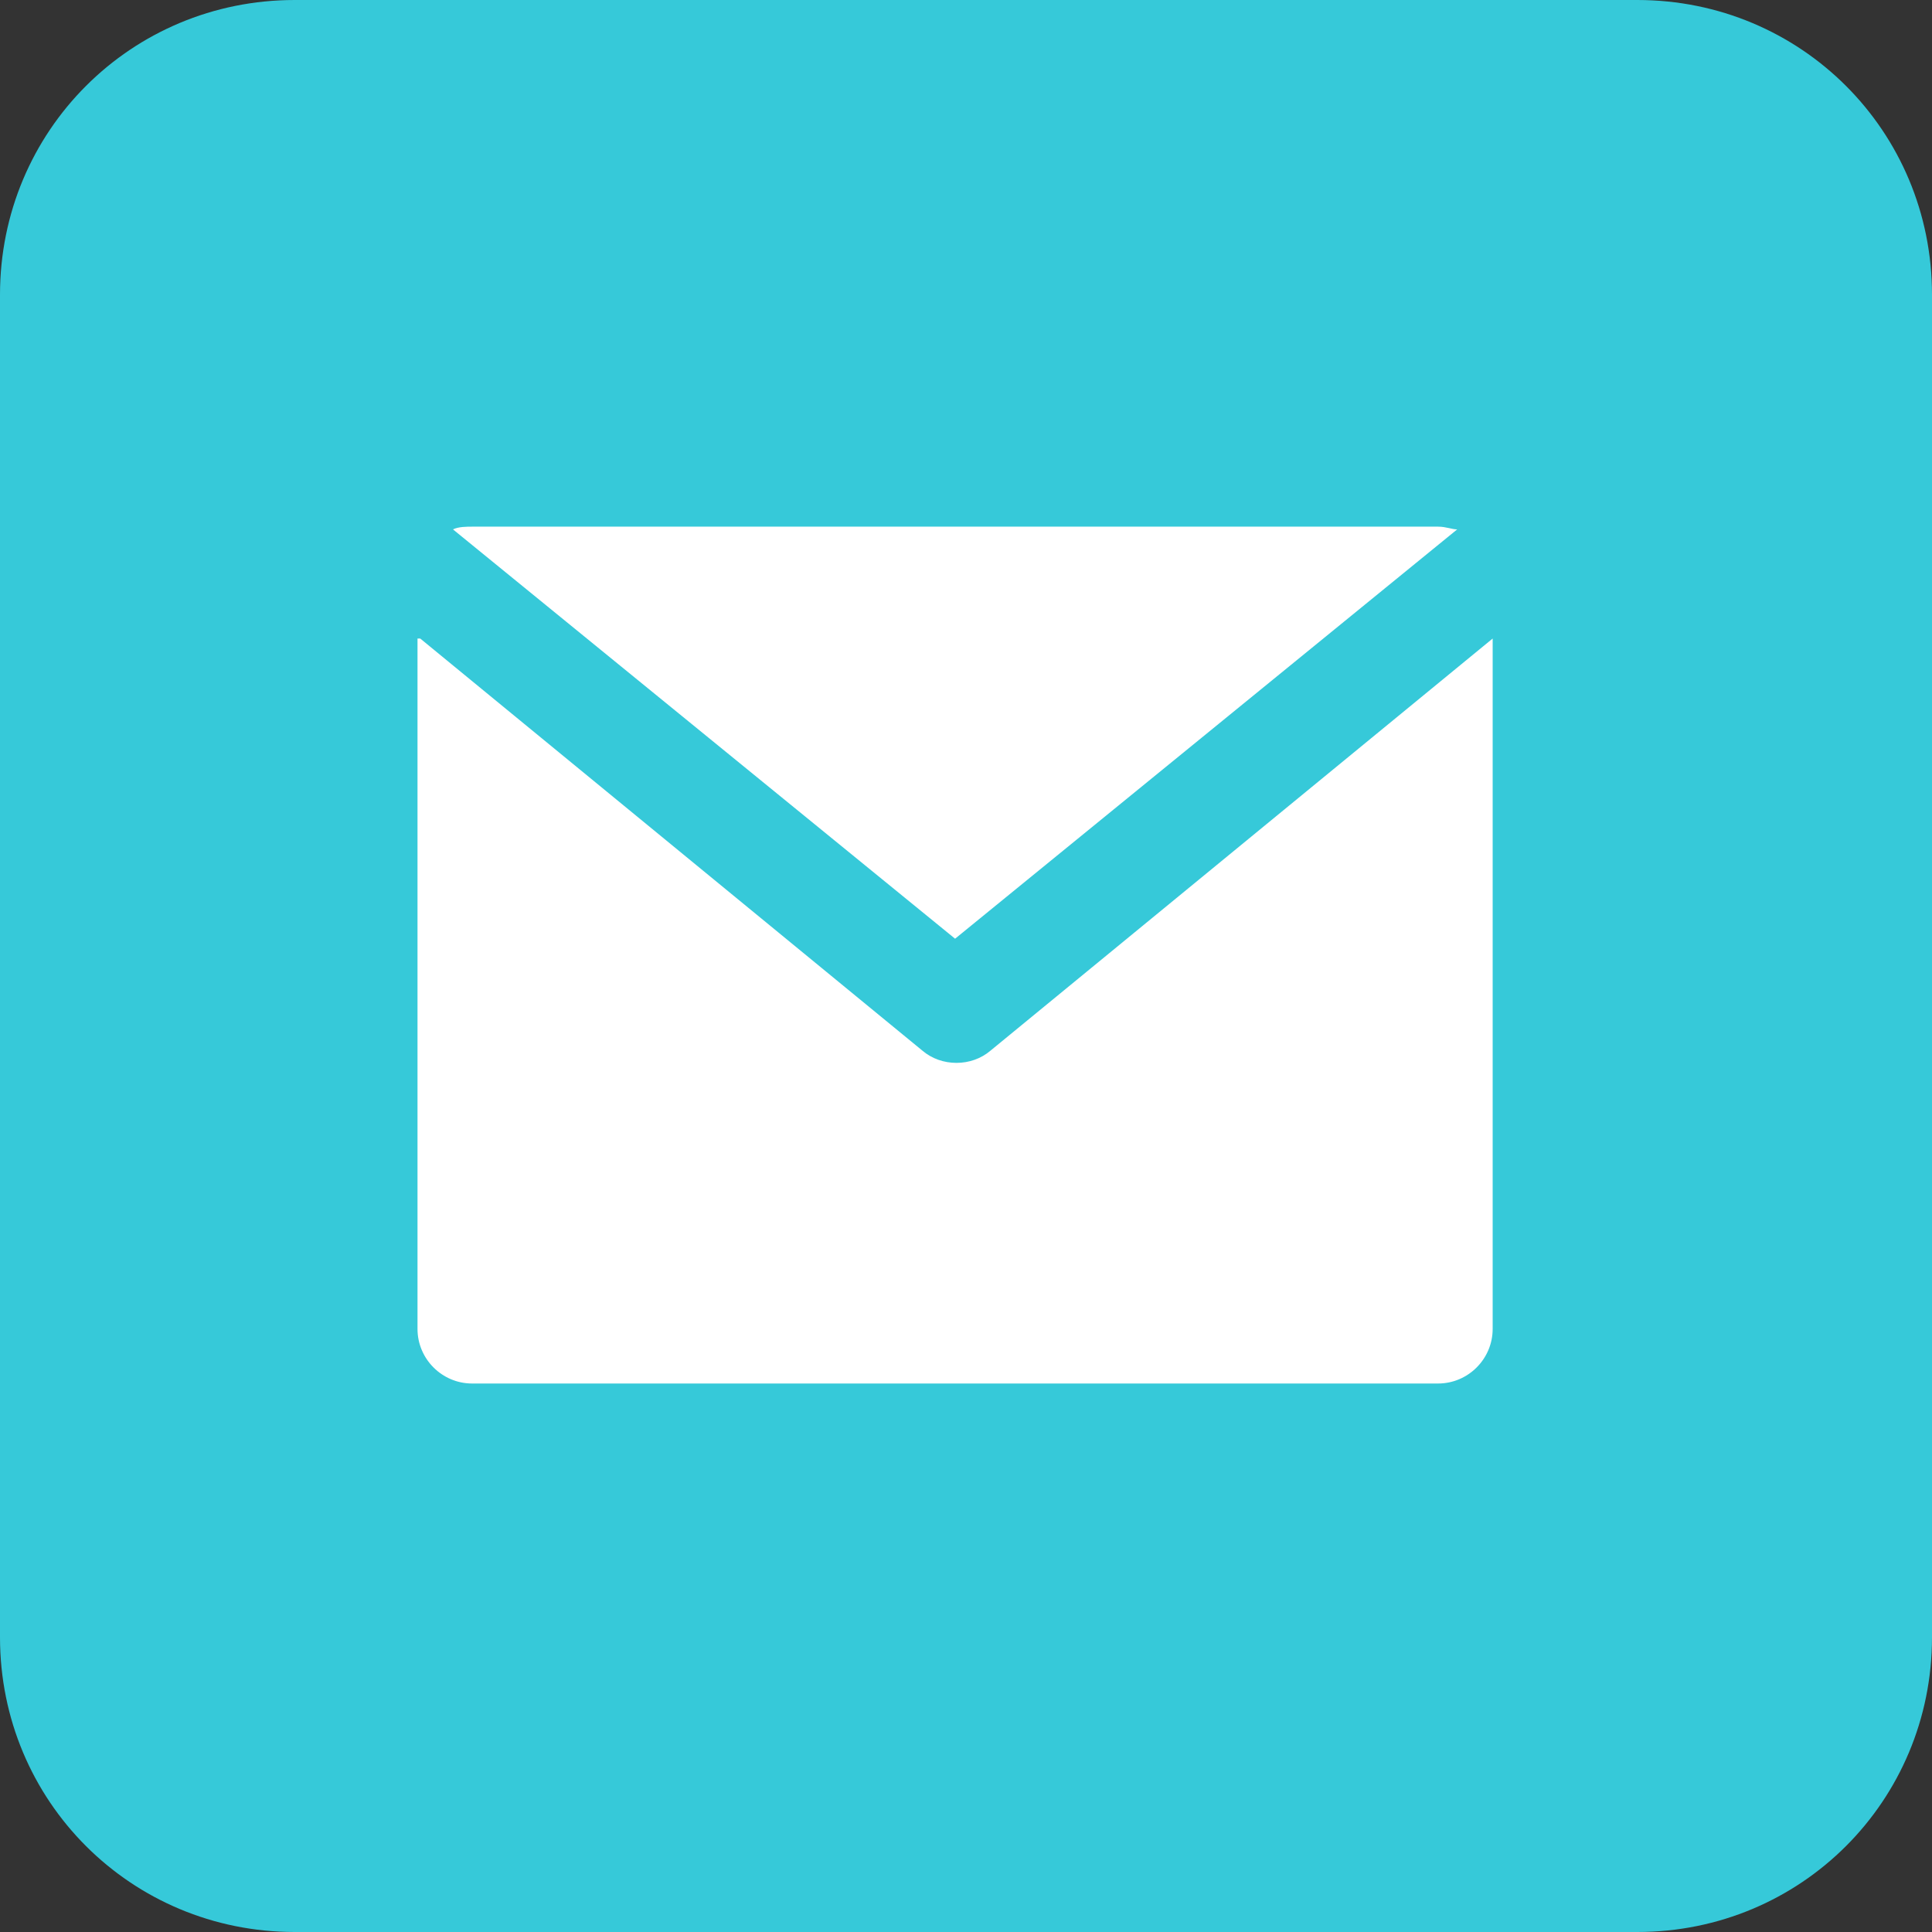<?xml version="1.0" encoding="utf-8"?>
<!-- Generator: Adobe Illustrator 27.2.0, SVG Export Plug-In . SVG Version: 6.00 Build 0)  -->
<svg version="1.1" id="Livello_1" xmlns="http://www.w3.org/2000/svg" xmlns:xlink="http://www.w3.org/1999/xlink" x="0px" y="0px"
	 viewBox="0 0 70.8 70.8" style="enable-background:new 0 0 70.8 70.8;" xml:space="preserve">
<rect x="0" y="0" width="70.8" height="70.8" fill="#333333" stroke="none"/>
<style type="text/css">
	.st0{fill:#36C9D9;}
	.st1{fill:#FFFFFF;}
</style>
<path class="st0" d="M0,10.8C0,4.8,4.8,0,10.8,0H60c6,0,10.8,4.8,10.8,10.8V60c0,6-4.8,10.8-10.8,10.8H10.8C4.8,70.8,0,66,0,60V10.8
	z"/>
<path class="st1" d="M16.6,19.4l18.4,15l18.4-15c-0.2,0-0.4-0.1-0.7-0.1H17.3C17.1,19.3,16.8,19.3,16.6,19.4z"/>
<path class="st1" d="M15.3,23.4v25.3c0,1.1,0.9,2,2,2h35.4c1.1,0,2-0.9,2-2V23.4L36.3,38.5c-0.7,0.6-1.8,0.6-2.5,0L15.4,23.4H15.3z"
	/>
</svg>
